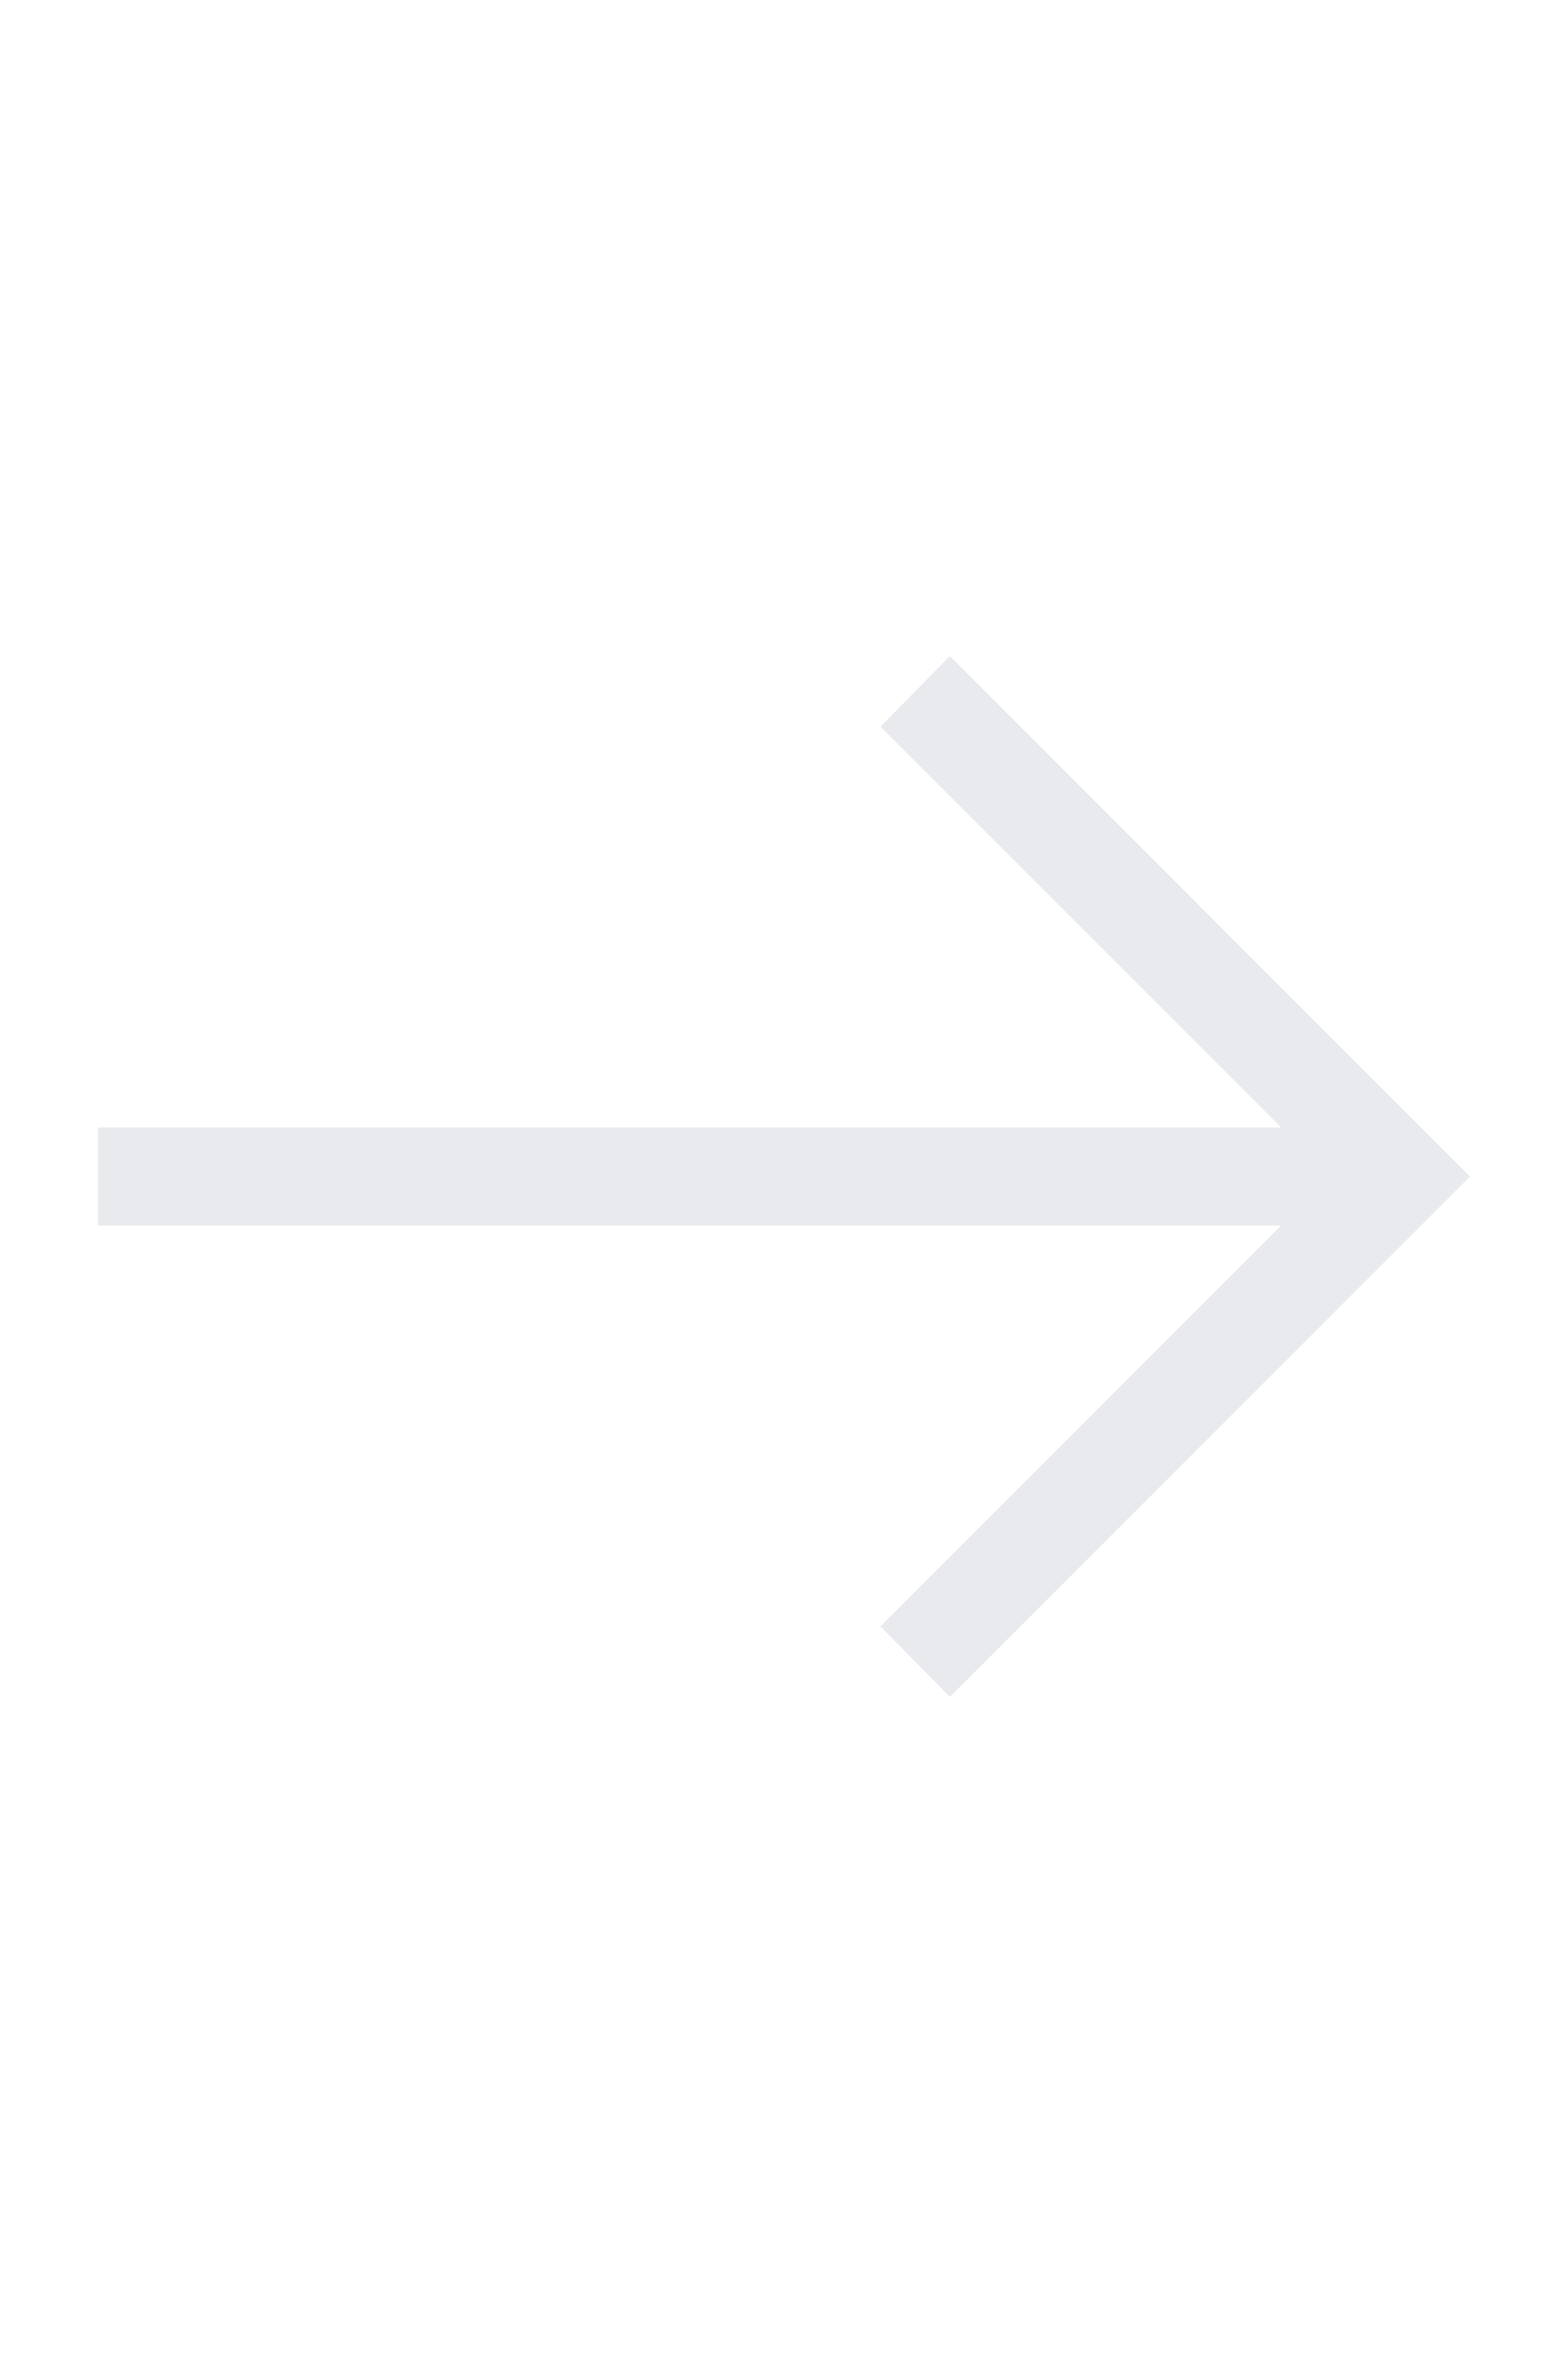 <svg width="16" height="24" viewBox="0 0 16 24" fill="none" xmlns="http://www.w3.org/2000/svg">
<path d="M9.692 17.308L8.985 16.589L13.073 12.5H1V11.5H13.073L8.985 7.412L9.692 6.692L15 12L9.692 17.308Z" fill="#E8EAED"/>
</svg>
